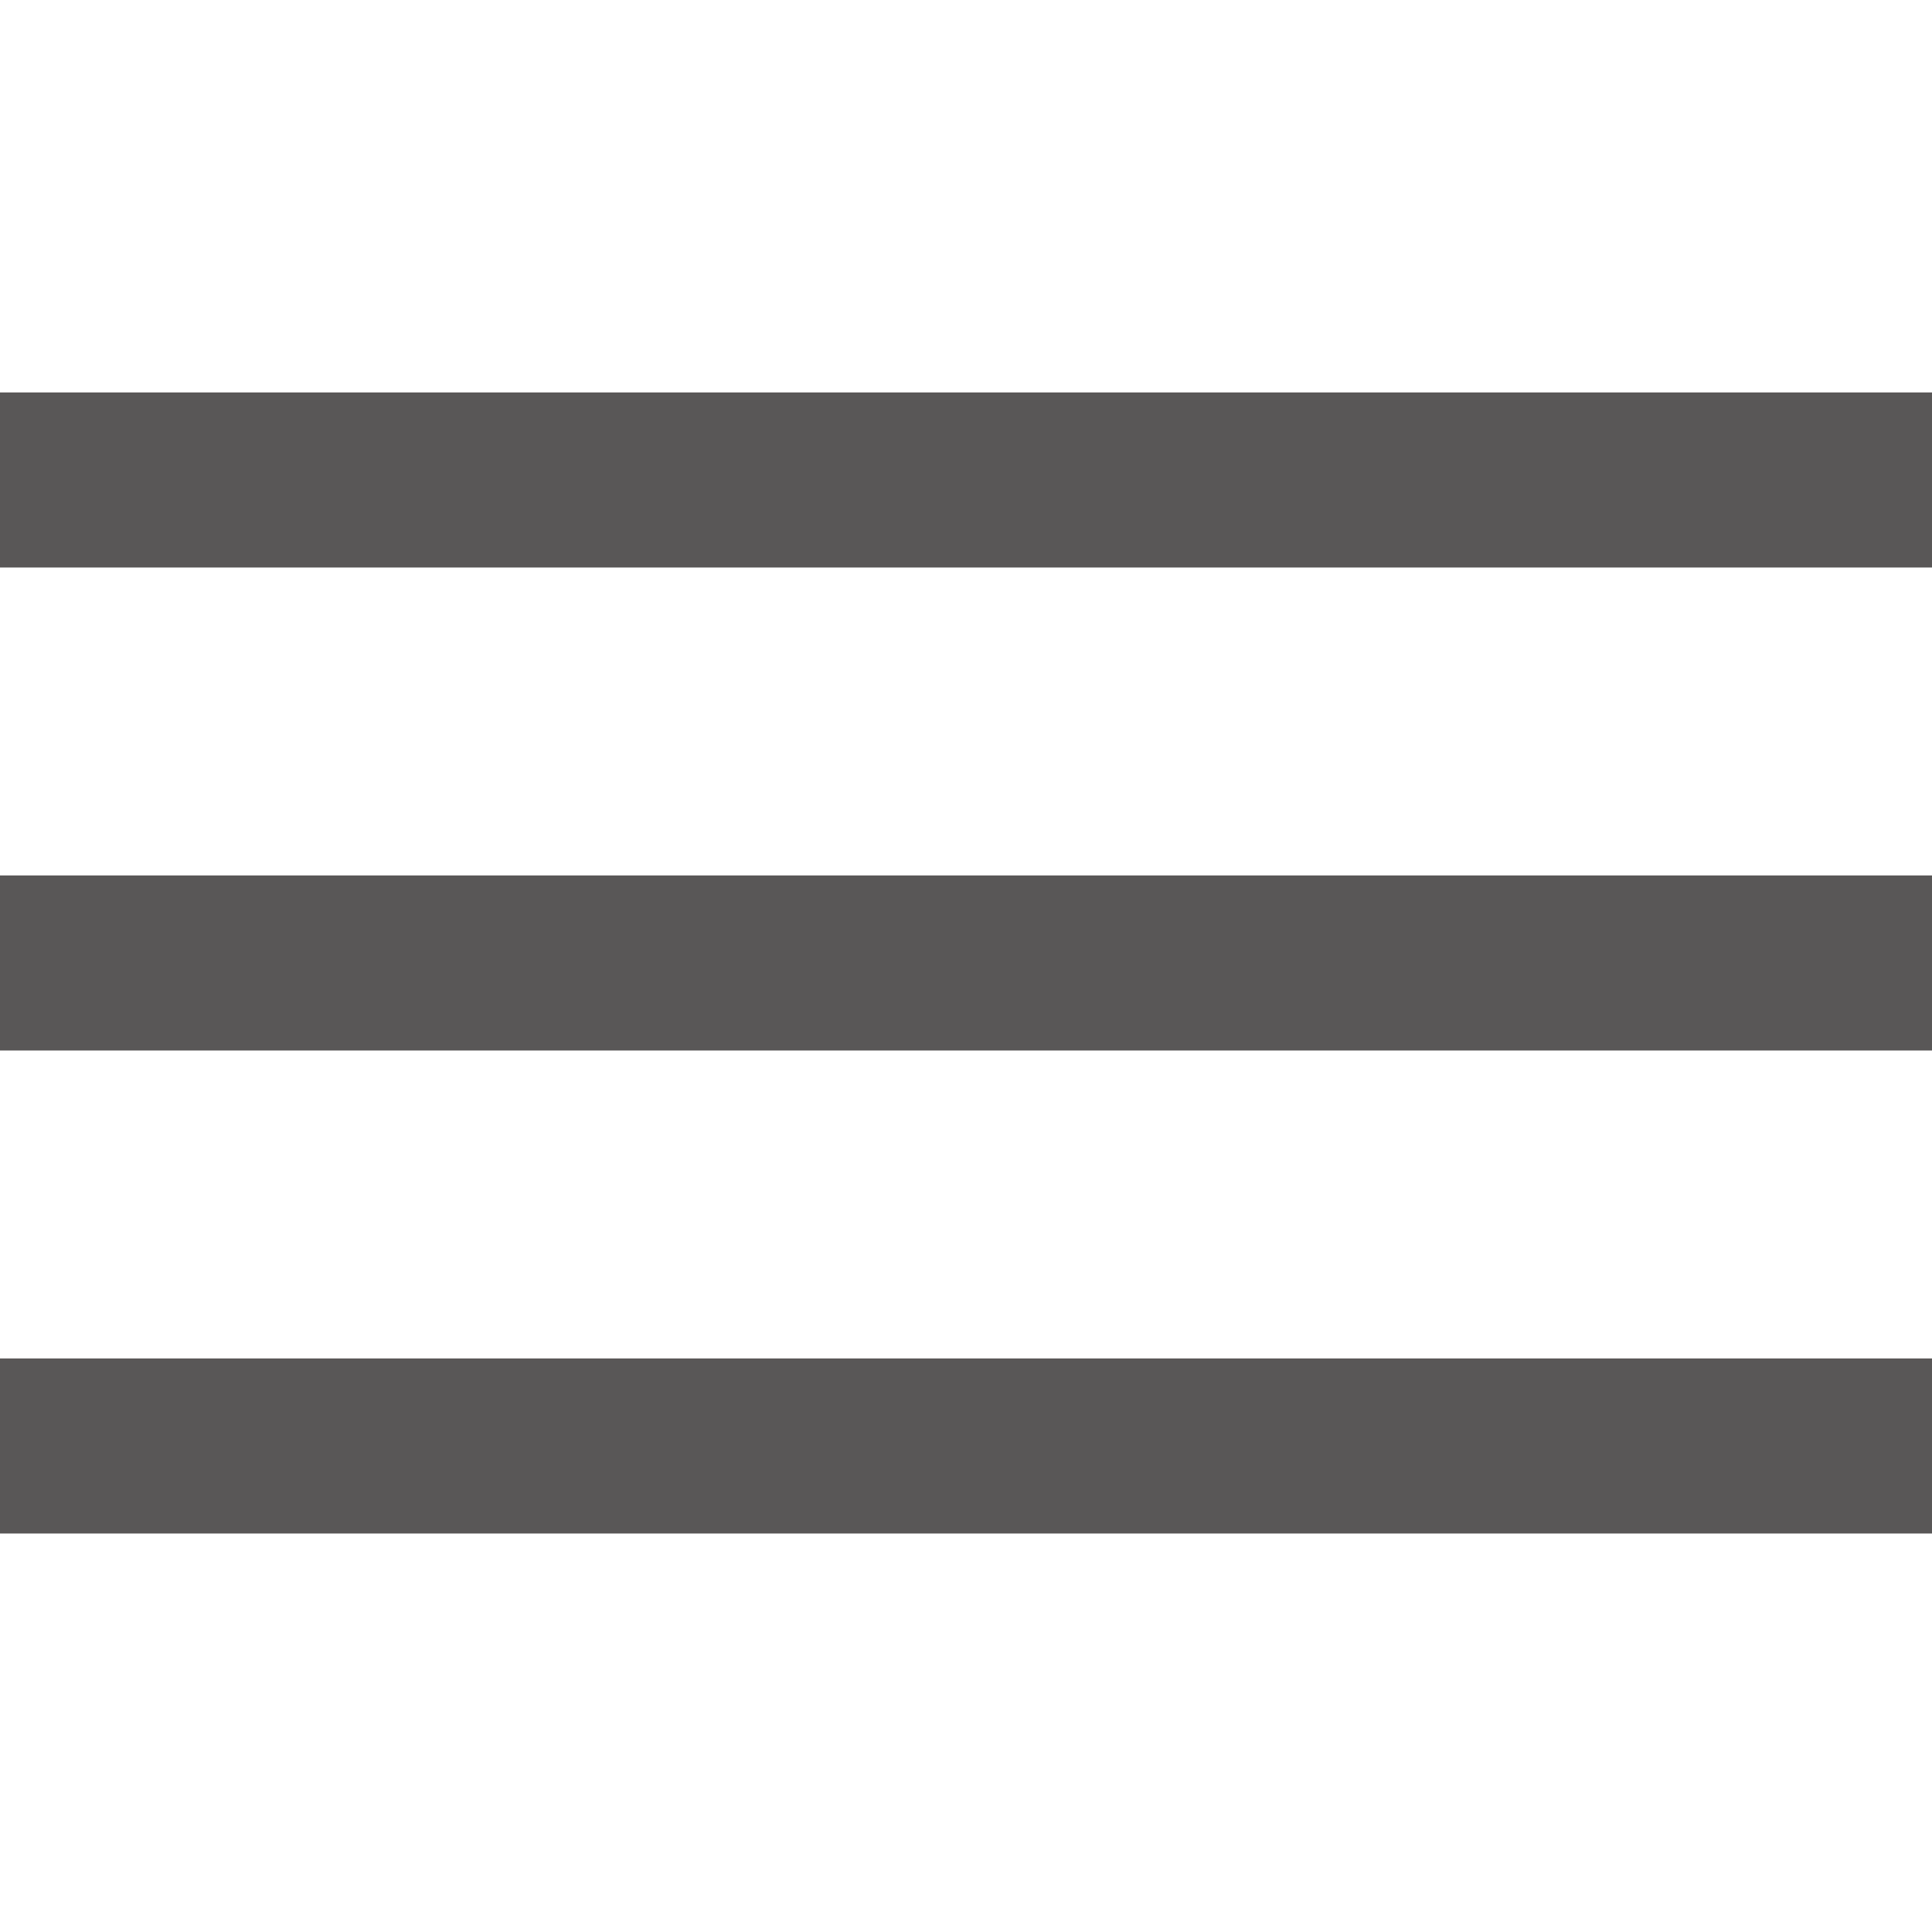 <?xml version="1.0" encoding="utf-8"?>
<!-- Generator: Adobe Illustrator 21.0.0, SVG Export Plug-In . SVG Version: 6.00 Build 0)  -->
<svg version="1.1" id="圖層_1" xmlns="http://www.w3.org/2000/svg" xmlns:xlink="http://www.w3.org/1999/xlink" x="0px" y="0px"
	 viewBox="0 0 32 32" style="enable-background:new 0 0 32 32;" xml:space="preserve">
<style type="text/css">
	.st0{fill:#595757;}
</style>
<g>
	<g>
		<rect y="6.5" class="st0" width="32" height="2.9"/>
	</g>
	<g>
		<rect y="14.5" class="st0" width="32" height="2.9"/>
	</g>
	<g>
		<rect y="22.5" class="st0" width="32" height="2.9"/>
	</g>
</g>
</svg>
